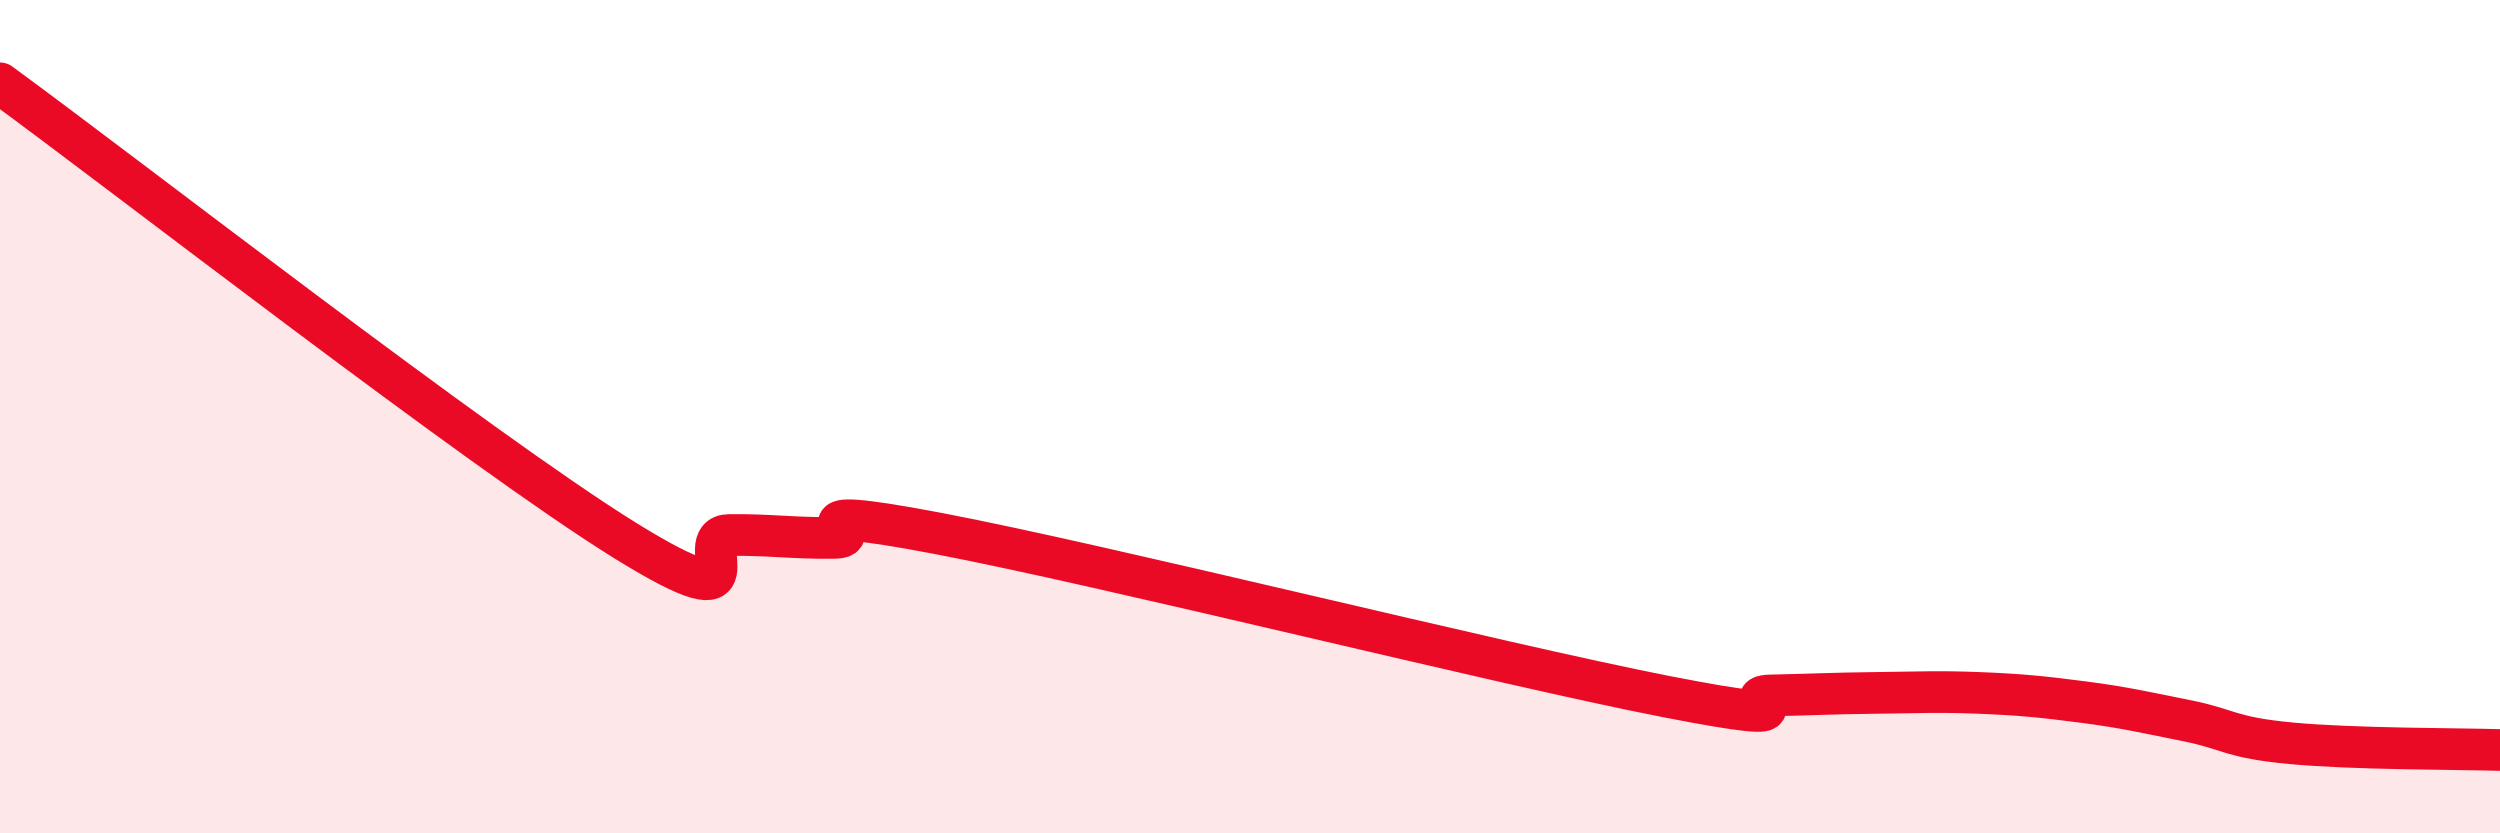 
    <svg width="60" height="20" viewBox="0 0 60 20" xmlns="http://www.w3.org/2000/svg">
      <path
        d="M 0,2 C 3,4.19 11.5,10.8 15,12.97 C 18.5,15.14 16.5,12.85 17.5,12.84 C 18.5,12.83 19,12.92 20,12.91 C 21,12.9 18.5,12.04 22.5,12.8 C 26.5,13.56 36,15.94 40,16.72 C 44,17.5 41.5,16.71 42.5,16.69 C 43.5,16.67 44,16.64 45,16.63 C 46,16.62 46.5,16.59 47.5,16.63 C 48.5,16.67 49,16.72 50,16.85 C 51,16.98 51.5,17.1 52.5,17.3 C 53.5,17.5 53.5,17.7 55,17.84 C 56.5,17.98 59,17.97 60,18L60 20L0 20Z"
        fill="#EB0A25"
        opacity="0.1"
        stroke-linecap="round"
        stroke-linejoin="round"
      />
      <path
        d="M 0,2 C 3,4.19 11.5,10.8 15,12.97 C 18.5,15.14 16.5,12.85 17.5,12.84 C 18.5,12.83 19,12.92 20,12.91 C 21,12.9 18.5,12.04 22.5,12.8 C 26.5,13.56 36,15.94 40,16.72 C 44,17.5 41.5,16.71 42.5,16.69 C 43.5,16.67 44,16.64 45,16.63 C 46,16.62 46.5,16.59 47.5,16.63 C 48.5,16.67 49,16.72 50,16.85 C 51,16.98 51.5,17.1 52.5,17.3 C 53.5,17.5 53.5,17.7 55,17.84 C 56.5,17.98 59,17.97 60,18"
        stroke="#EB0A25"
        stroke-width="1"
        fill="none"
        stroke-linecap="round"
        stroke-linejoin="round"
      />
    </svg>
  